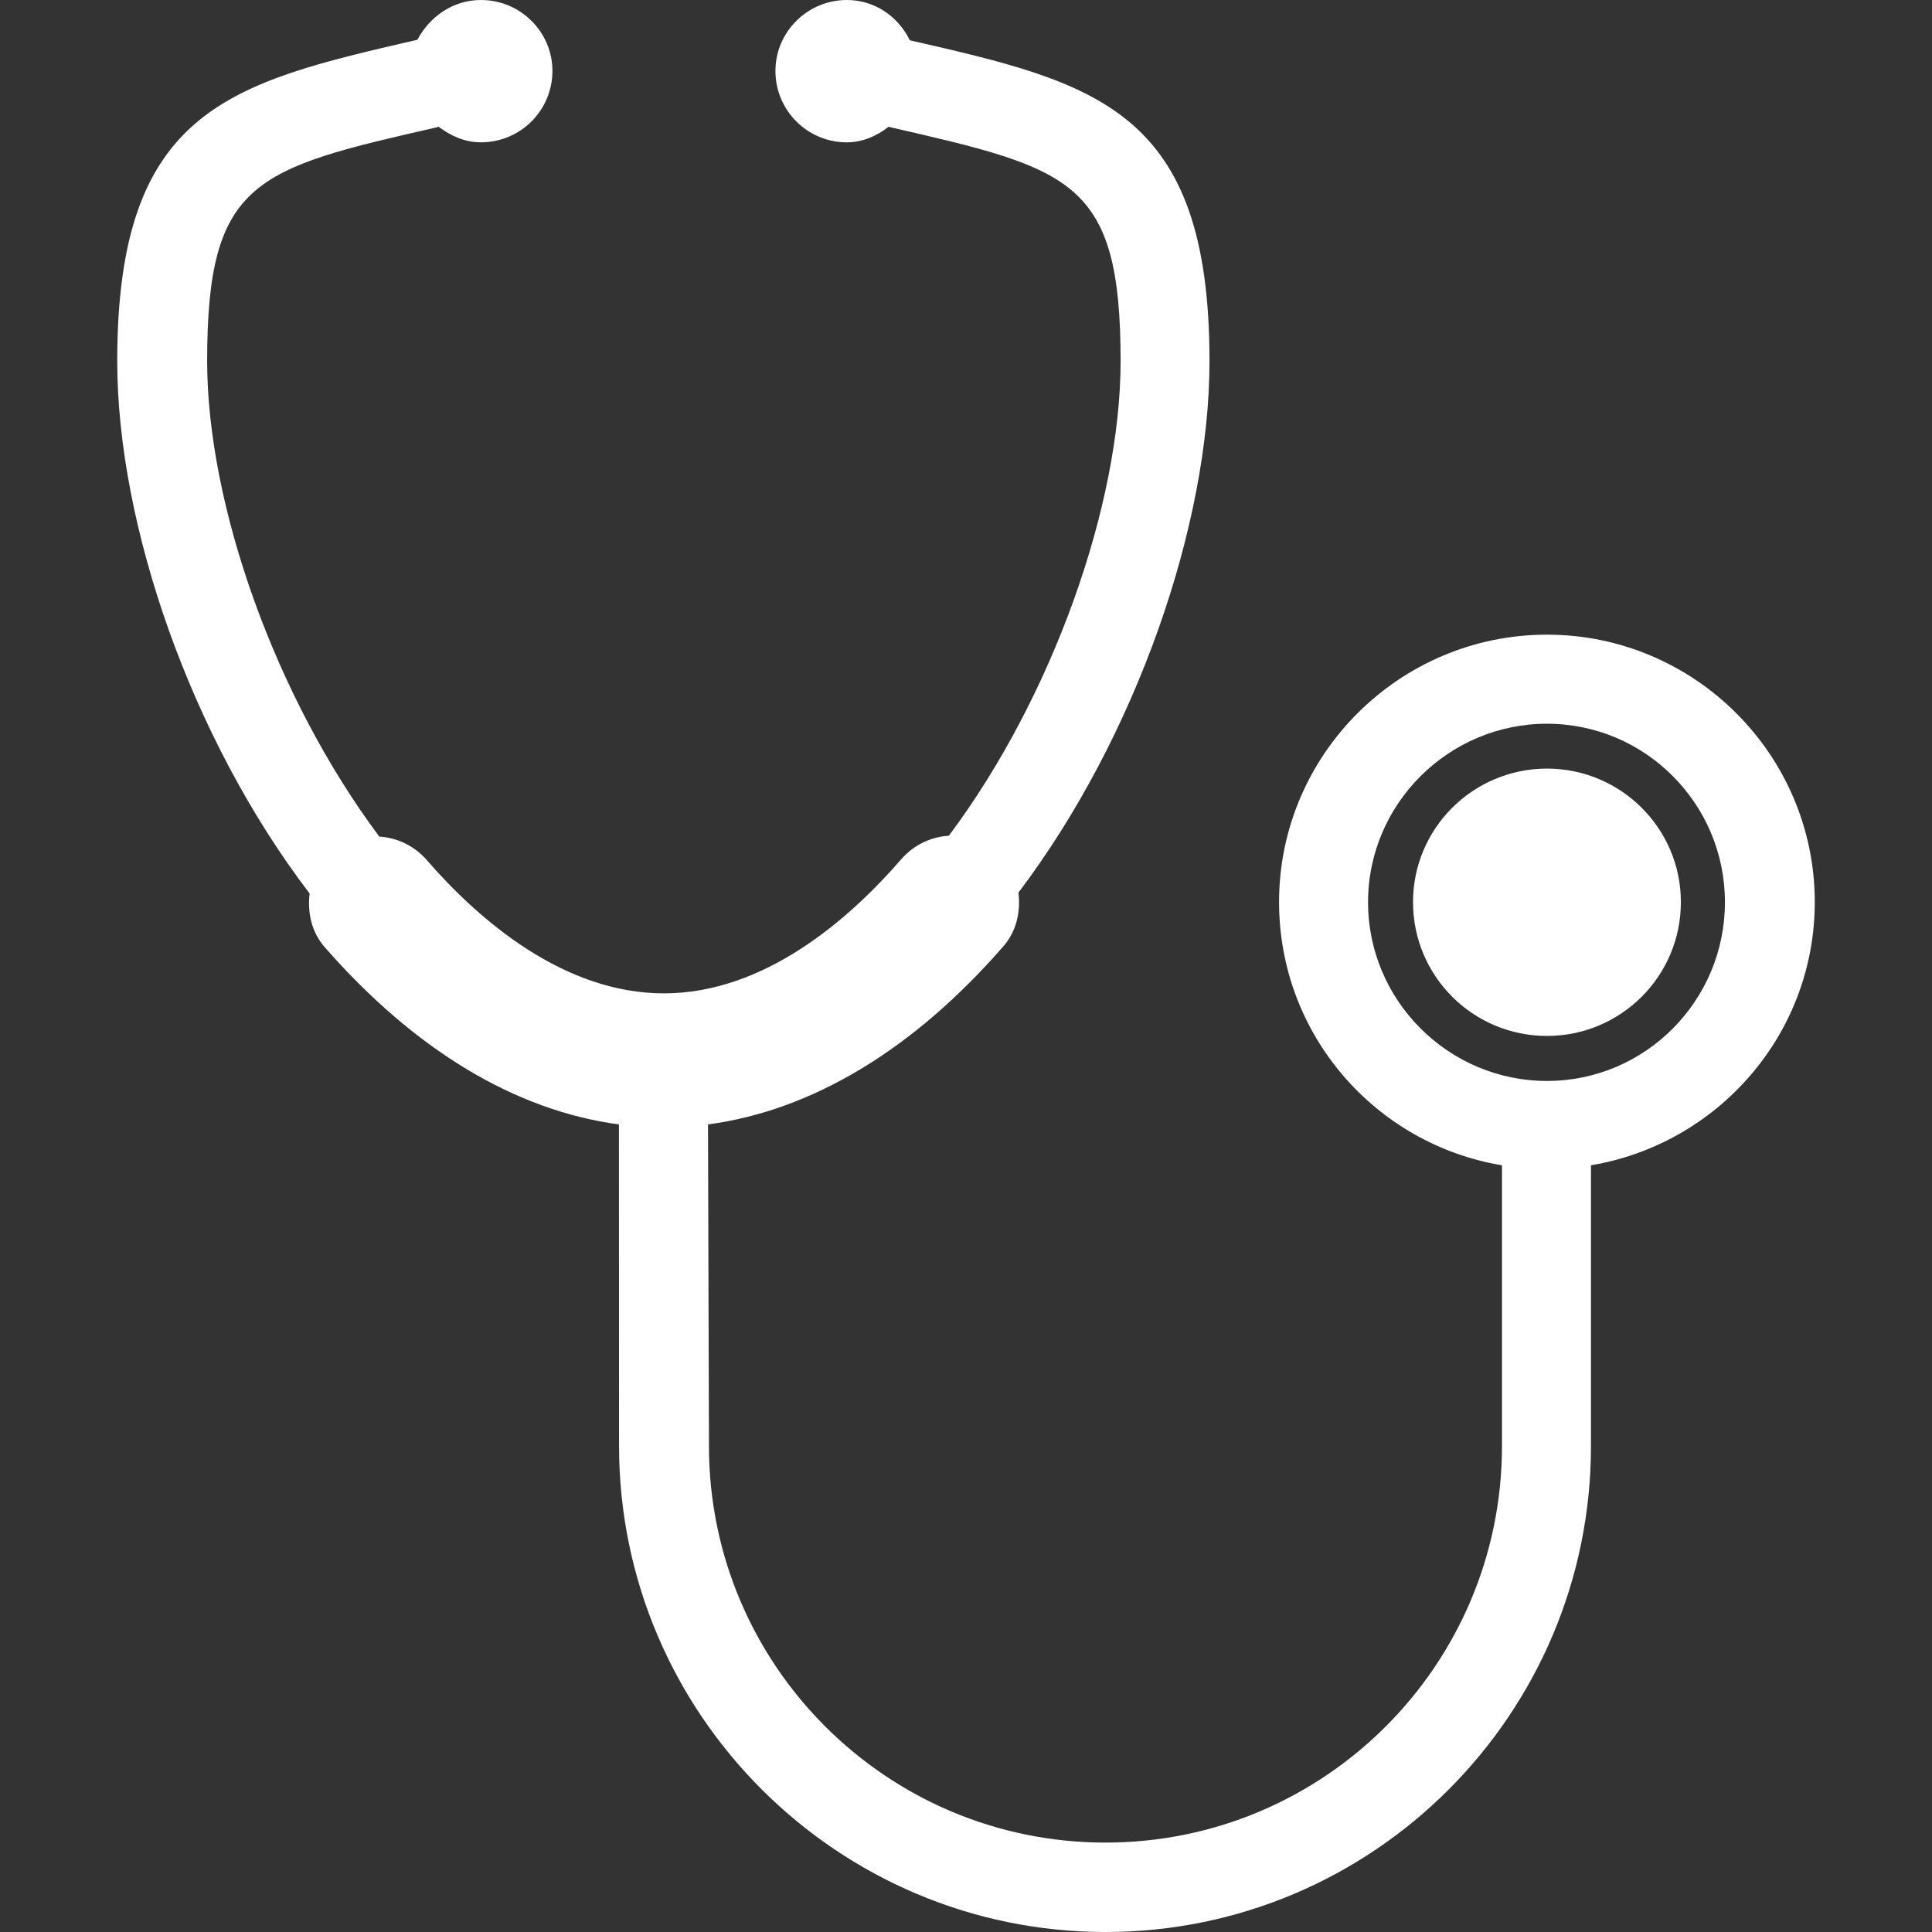 <?xml version="1.0" encoding="iso-8859-1"?>
<!-- Generator: Adobe Illustrator 16.0.0, SVG Export Plug-In . SVG Version: 6.00 Build 0)  -->
<!DOCTYPE svg PUBLIC "-//W3C//DTD SVG 1.1//EN" "http://www.w3.org/Graphics/SVG/1.1/DTD/svg11.dtd">
<svg xmlns="http://www.w3.org/2000/svg" xmlns:xlink="http://www.w3.org/1999/xlink" version="1.1" id="Capa_1" x="0px" y="0px" width="64px" height="64px" viewBox="0 0 50 50" style="enable-background:new 0 0 50 50;" xml:space="preserve">
<rect x="0" y="0" width="50" height="50" fill="#333333" stroke="none"/>
<g>
	<g>
		<path d="M46.966,23.345c0-3.814-3.115-6.92-6.931-6.92s-6.933,3.105-6.933,6.92c0,3.435,2.496,6.267,5.769,6.813v7.267    c0,5.664-4.597,10.261-10.261,10.261c-5.664,0-10.262-4.598-10.262-10.261L18.323,29.1c2.686-0.358,5.311-1.929,7.646-4.612    c0.343-0.394,0.447-0.902,0.388-1.387c3.052-4.035,4.945-9.53,4.945-13.754c0-6.521-2.922-7.198-7.754-8.304l-0.007-0.012    C23.244,0.433,22.644,0,21.917,0c-1.021,0-1.849,0.827-1.849,1.836c0,1.021,0.827,1.848,1.849,1.848    c0.404,0,0.783-0.168,1.084-0.407l0.043,0.016c4.691,1.077,5.957,1.369,5.957,6.054c0,3.715-1.758,8.69-4.445,12.282    c-0.445,0.026-0.885,0.222-1.214,0.588c-1.373,1.589-3.567,3.491-6.159,3.491c-2.59,0-4.782-1.884-6.155-3.469    c-0.33-0.366-0.769-0.562-1.211-0.587c-2.694-3.605-4.456-8.586-4.456-12.306c0-4.688,1.245-4.979,5.965-6.056l0.016-0.015    c0.324,0.239,0.677,0.408,1.107,0.408c1.021,0,1.848-0.828,1.848-1.848C14.296,0.827,13.47,0,12.448,0    c-0.729,0-1.328,0.433-1.646,1.029L10.798,1.03C5.961,2.146,3.034,2.811,3.034,9.347c0,4.228,1.9,9.743,4.979,13.777    c-0.059,0.485,0.046,0.994,0.389,1.387c2.333,2.665,4.933,4.23,7.616,4.589l0.003,8.324C16.022,44.359,21.676,50,28.61,50    c6.934,0,12.564-5.641,12.564-12.576v-7.267C44.446,29.611,46.966,26.779,46.966,23.345z M40.035,27.975    c-2.543,0-4.63-2.074-4.63-4.628c0-2.544,2.087-4.617,4.63-4.617s4.606,2.073,4.606,4.617    C44.642,25.9,42.578,27.975,40.035,27.975z" fill="#FFFFFF"/>
		<path d="M40.035,19.891c-1.91,0-3.466,1.545-3.466,3.455c0,1.921,1.556,3.464,3.466,3.464c1.909,0,3.466-1.543,3.466-3.464    C43.501,21.436,41.944,19.891,40.035,19.891z" fill="#FFFFFF"/>
	</g>
</g>
<g>
</g>
<g>
</g>
<g>
</g>
<g>
</g>
<g>
</g>
<g>
</g>
<g>
</g>
<g>
</g>
<g>
</g>
<g>
</g>
<g>
</g>
<g>
</g>
<g>
</g>
<g>
</g>
<g>
</g>
</svg>
